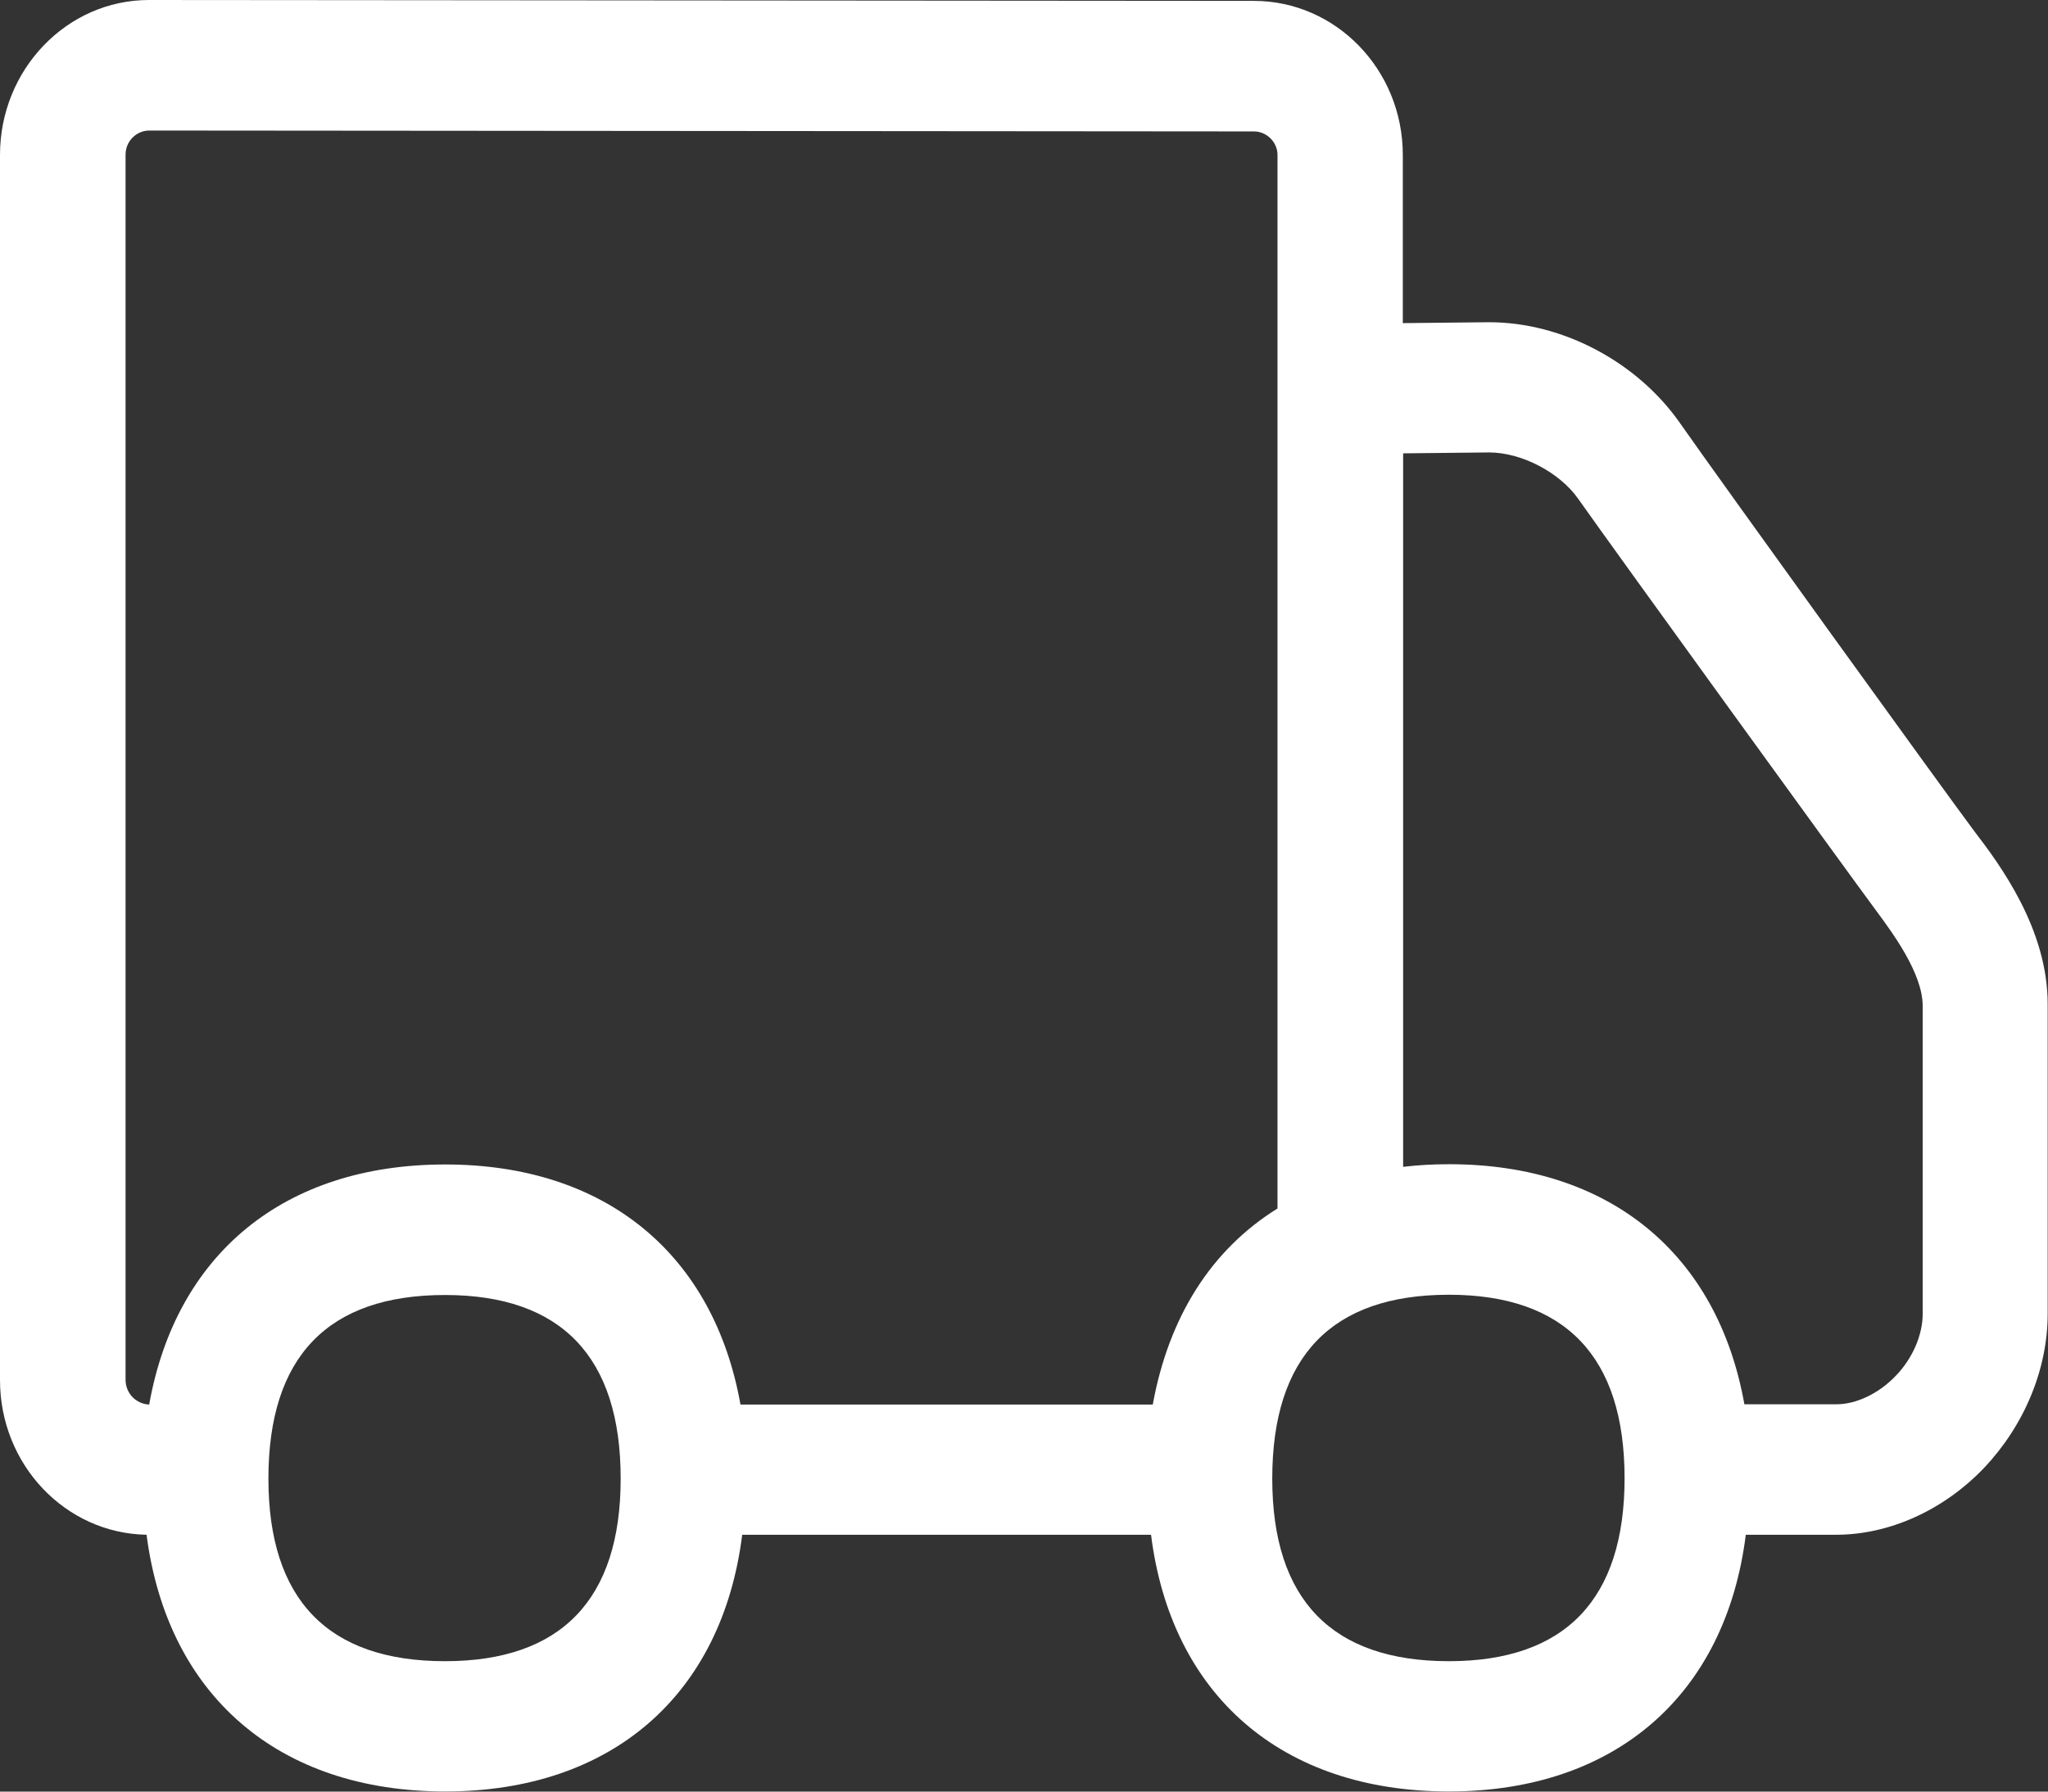 <svg width="32" height="28" viewBox="0 0 32 28" fill="none" xmlns="http://www.w3.org/2000/svg">
<rect x="0" y="0" width="32" height="28" fill="#333333" stroke="none"/>
<path fill-rule="evenodd" clip-rule="evenodd" d="M30.042 20.535C30.042 20.863 29.883 21.232 29.623 21.5C29.35 21.787 28.995 21.947 28.694 21.947H27.256C26.837 19.597 25.152 18.195 22.643 18.195C22.393 18.195 22.16 18.208 21.924 18.236V7.085L23.267 7.071C23.777 7.071 24.369 7.385 24.656 7.791C25.298 8.701 28.854 13.61 29.309 14.224C29.582 14.593 30.042 15.217 30.042 15.722V20.535ZM22.639 25.962C20.808 25.962 19.879 24.997 19.879 23.108C19.879 21.2 20.808 20.235 22.639 20.235C24.455 20.235 25.384 21.2 25.384 23.103C25.384 24.997 24.455 25.962 22.639 25.962ZM18.012 21.951H11.57C11.151 19.602 9.466 18.199 6.957 18.199C4.435 18.199 2.75 19.602 2.331 21.951C2.126 21.942 1.967 21.778 1.962 21.573V2.422C1.958 2.217 2.122 2.044 2.327 2.04L19.593 2.054C19.788 2.054 19.961 2.217 19.961 2.422V18.887C18.928 19.529 18.263 20.576 18.012 21.951ZM6.953 25.962C5.122 25.962 4.194 24.997 4.194 23.108C4.194 21.204 5.122 20.239 6.953 20.239C8.769 20.239 9.698 21.204 9.698 23.108C9.698 24.997 8.769 25.962 6.953 25.962ZM30.848 12.99C30.402 12.394 26.85 7.472 26.249 6.611C25.584 5.66 24.419 5.036 23.267 5.036H23.253L21.919 5.05V2.422C21.919 1.088 20.872 0.014 19.593 0.014L2.327 0C1.043 0 0 1.088 0 2.422V21.569C0 22.889 1.02 23.964 2.29 23.986C2.614 26.491 4.344 27.998 6.957 27.998C9.557 27.998 11.283 26.491 11.597 23.986H17.985C18.299 26.491 20.025 27.998 22.639 27.998C25.238 27.998 26.964 26.491 27.278 23.986H28.69C29.514 23.986 30.365 23.608 31.003 22.939C31.631 22.274 31.995 21.4 31.995 20.53V15.704C32 14.525 31.253 13.518 30.848 12.99Z" fill="white"/>
</svg>
